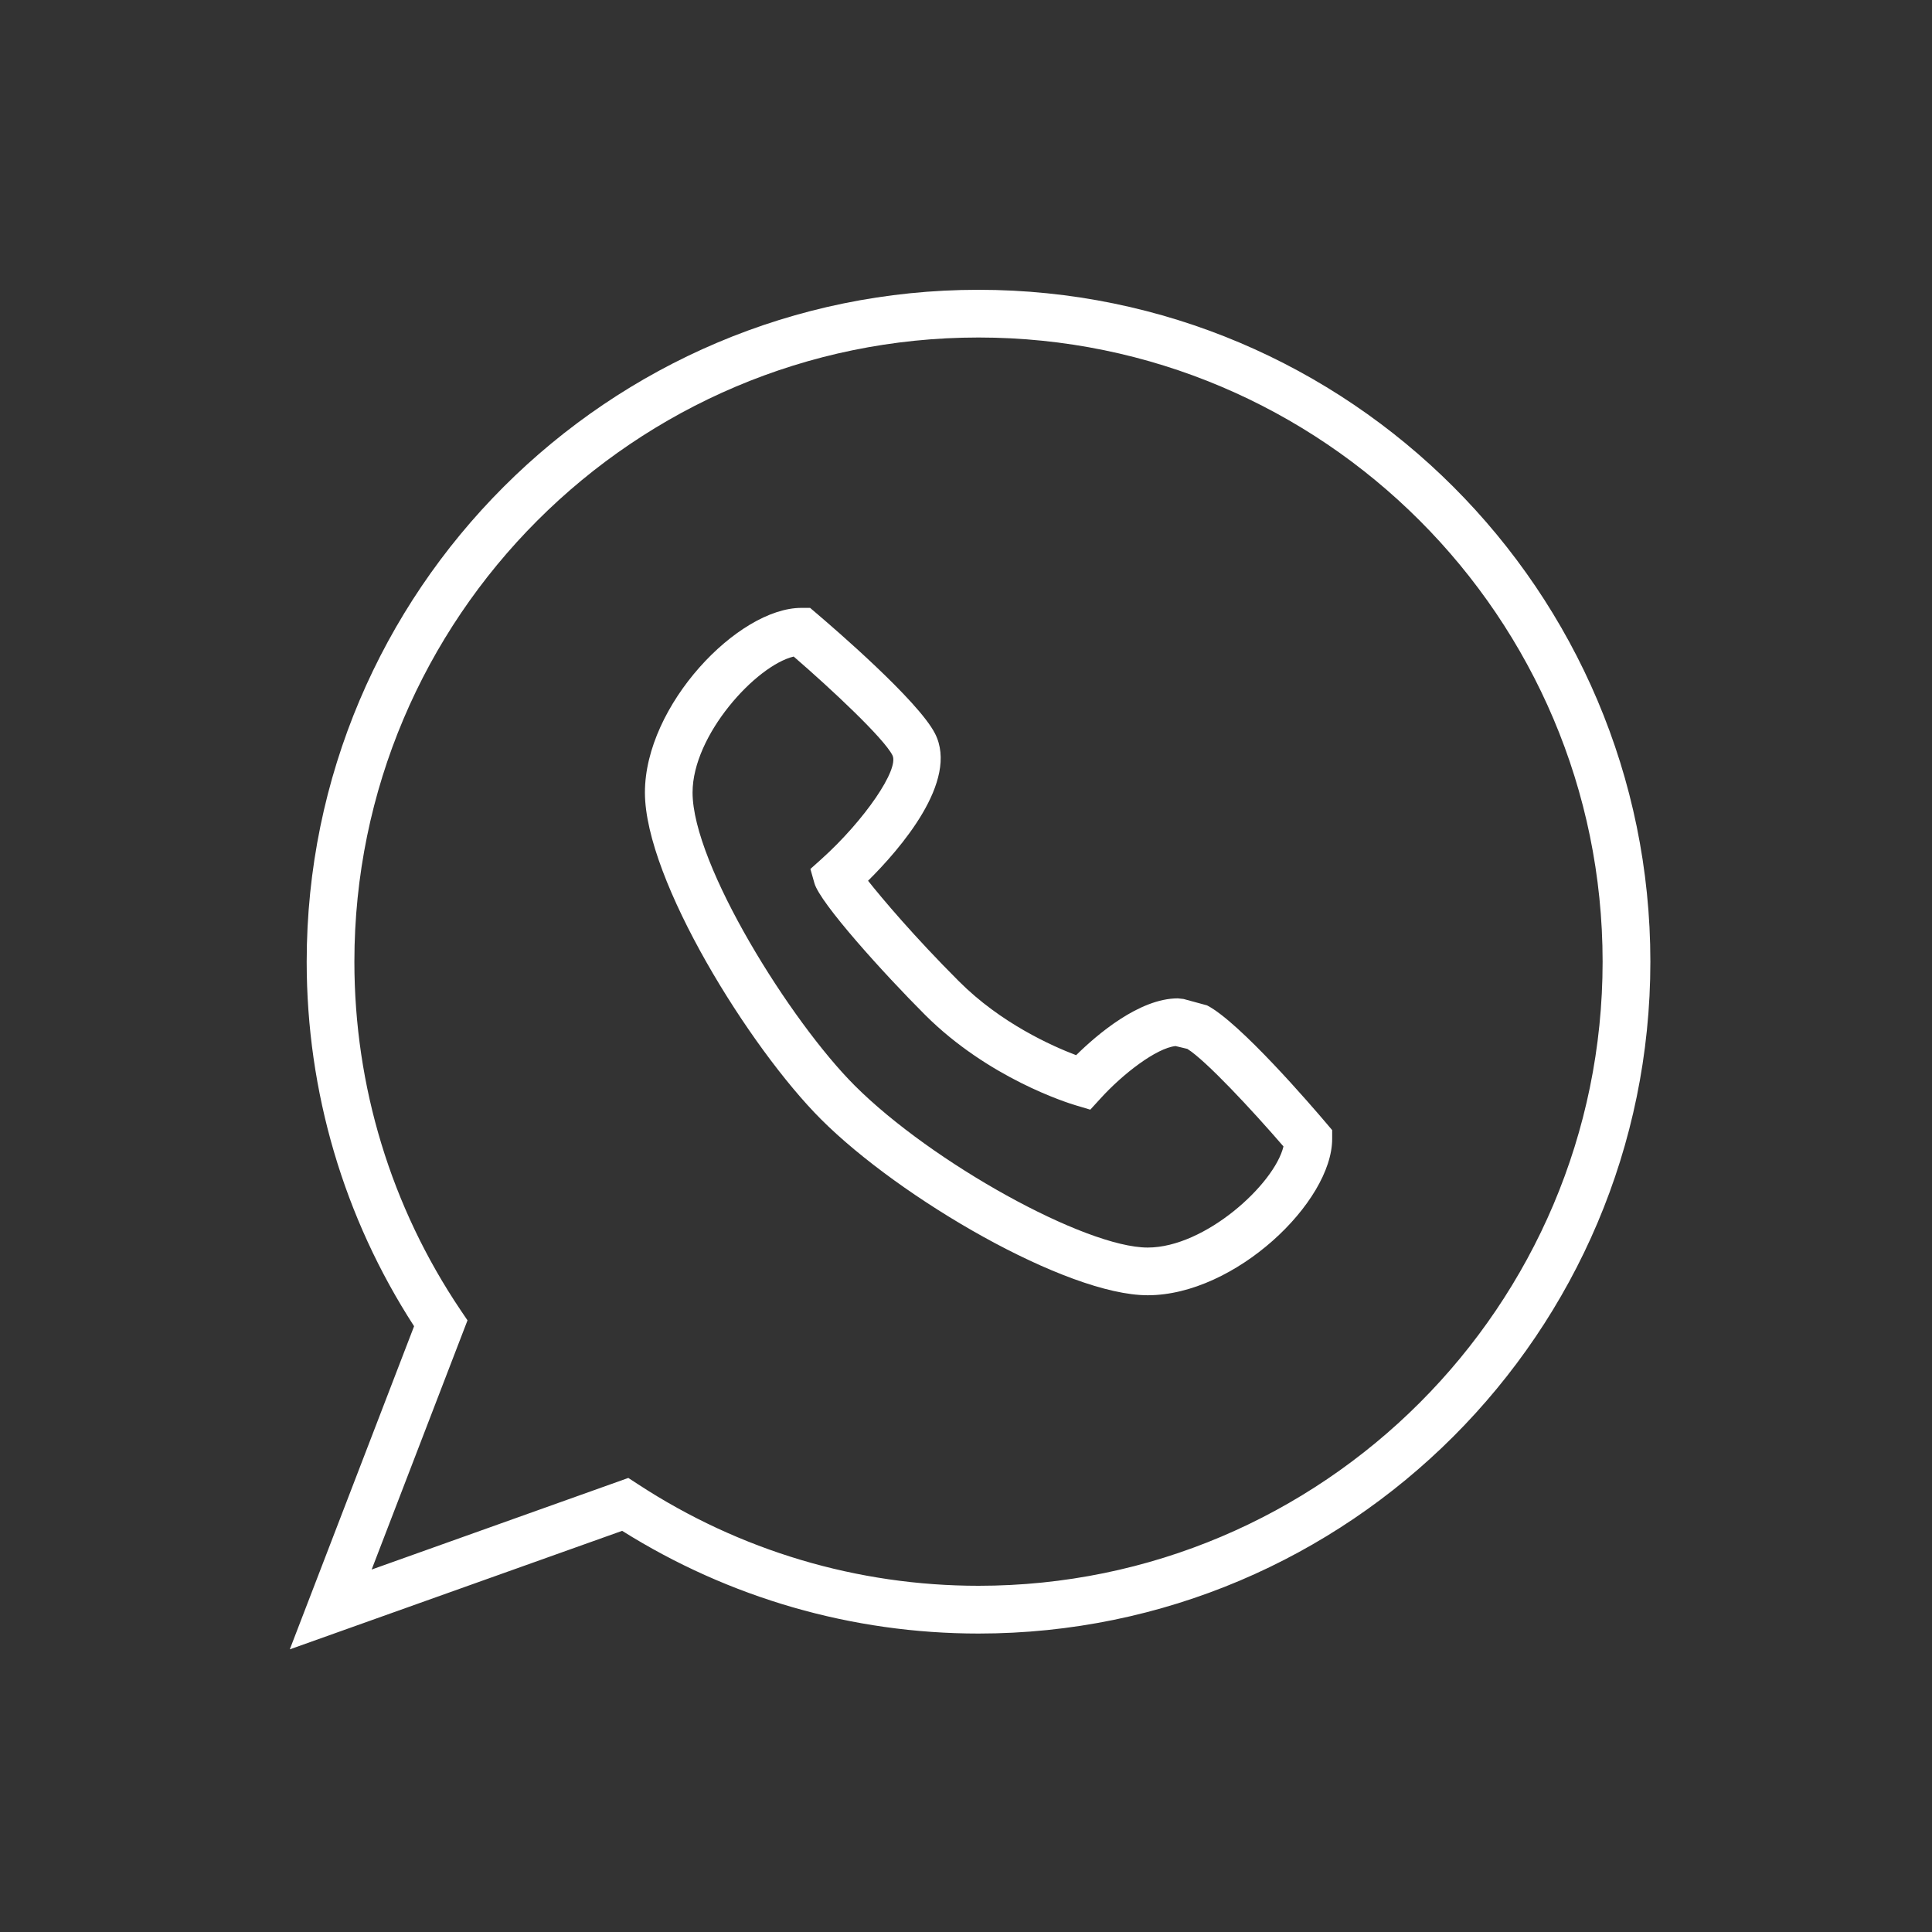 <?xml version="1.0" encoding="UTF-8"?> <svg xmlns="http://www.w3.org/2000/svg" width="100" height="100" viewBox="0 0 100 100" fill="none"><rect x="0" y="0" width="100" height="100" fill="#333333" stroke="none"/> <path d="M15 85.37L21.433 68.645C17.791 63.019 15.874 56.507 15.874 49.777C15.874 30.599 31.472 15 50.648 15C69.821 15 85.423 30.599 85.423 49.777C85.423 68.95 69.821 84.552 50.648 84.552C44.107 84.552 37.744 82.713 32.203 79.236L15 85.37ZM32.522 76.498L33.035 76.832C38.289 80.265 44.38 82.08 50.648 82.08C68.464 82.08 82.951 67.593 82.951 49.777C82.951 31.962 68.464 17.469 50.648 17.469C32.833 17.469 18.343 31.962 18.343 49.777C18.343 56.234 20.243 62.468 23.837 67.807L24.198 68.341L19.237 81.239L32.522 76.498Z" fill="white"></path> <path d="M59.404 67.042C55.202 67.042 46.593 62.034 42.491 57.929C38.823 54.261 33.381 45.544 33.381 41.02C33.381 36.498 38.207 31.464 41.477 31.464H41.931L42.274 31.757C43.142 32.496 47.517 36.255 48.394 37.964C49.66 40.433 46.564 43.969 44.931 45.588C45.661 46.508 47.32 48.479 49.631 50.789C51.809 52.971 54.466 54.147 55.7 54.616C56.773 53.56 58.964 51.675 60.966 51.675L61.26 51.707L62.476 52.038C64.171 52.909 67.927 57.284 68.66 58.149L68.953 58.495V58.946C68.953 62.218 63.925 67.042 59.404 67.042ZM41.081 33.983C39.128 34.452 35.847 38.044 35.847 41.02C35.847 44.758 40.922 52.871 44.236 56.184C48.235 60.184 56.172 64.573 59.404 64.573C62.38 64.573 65.968 61.289 66.432 59.339C64.787 57.433 62.406 54.88 61.456 54.29L60.846 54.144C59.861 54.246 58.125 55.574 56.958 56.862L56.433 57.436L55.686 57.213C55.231 57.079 51.153 55.797 47.883 52.531C45.743 50.391 42.441 46.74 42.154 45.714L41.946 44.978L42.518 44.465C44.74 42.468 46.561 39.806 46.191 39.09C45.746 38.214 43.063 35.695 41.081 33.983Z" fill="white"></path> </svg> 